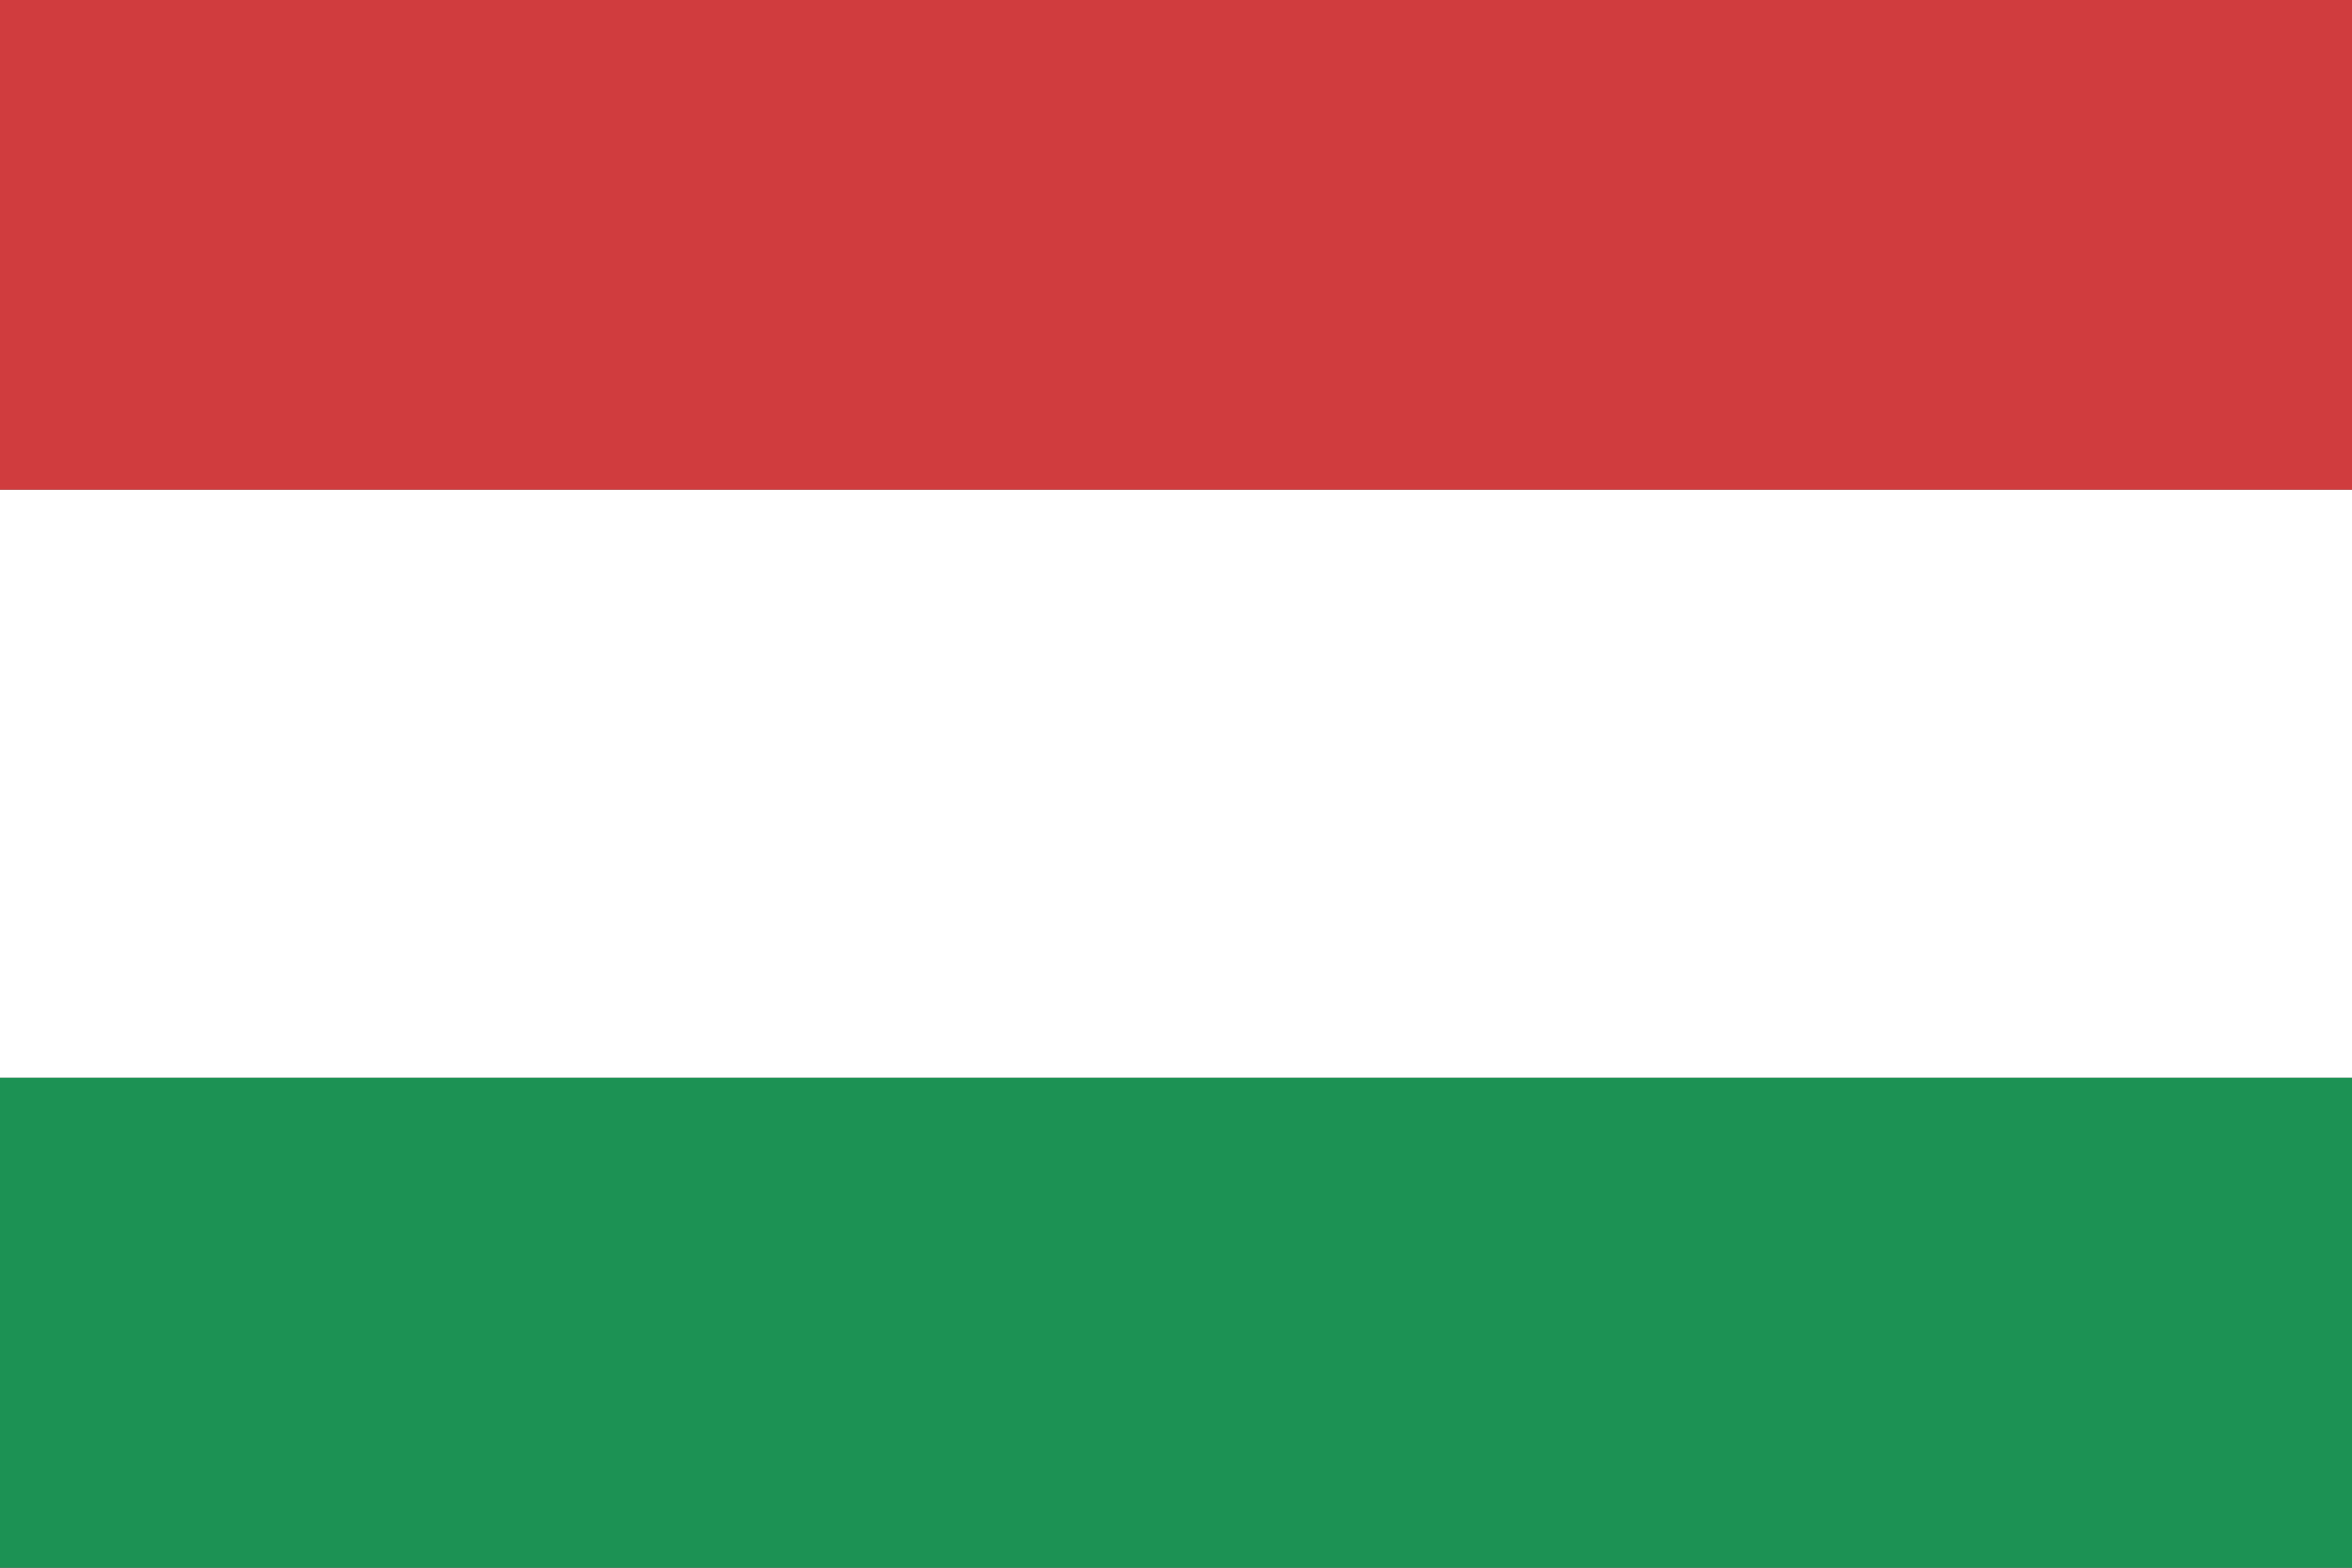 <svg width="24" height="16" viewBox="0 0 24 16" fill="none" xmlns="http://www.w3.org/2000/svg">
<rect x="0" y="0" width="24" height="16" fill="#333333" stroke="none"/>
<rect width="24" height="5" fill="#D03C3E"/>
<rect y="5" width="24" height="6" fill="white"/>
<rect y="11" width="24" height="5" fill="#1C9254"/>
</svg>
